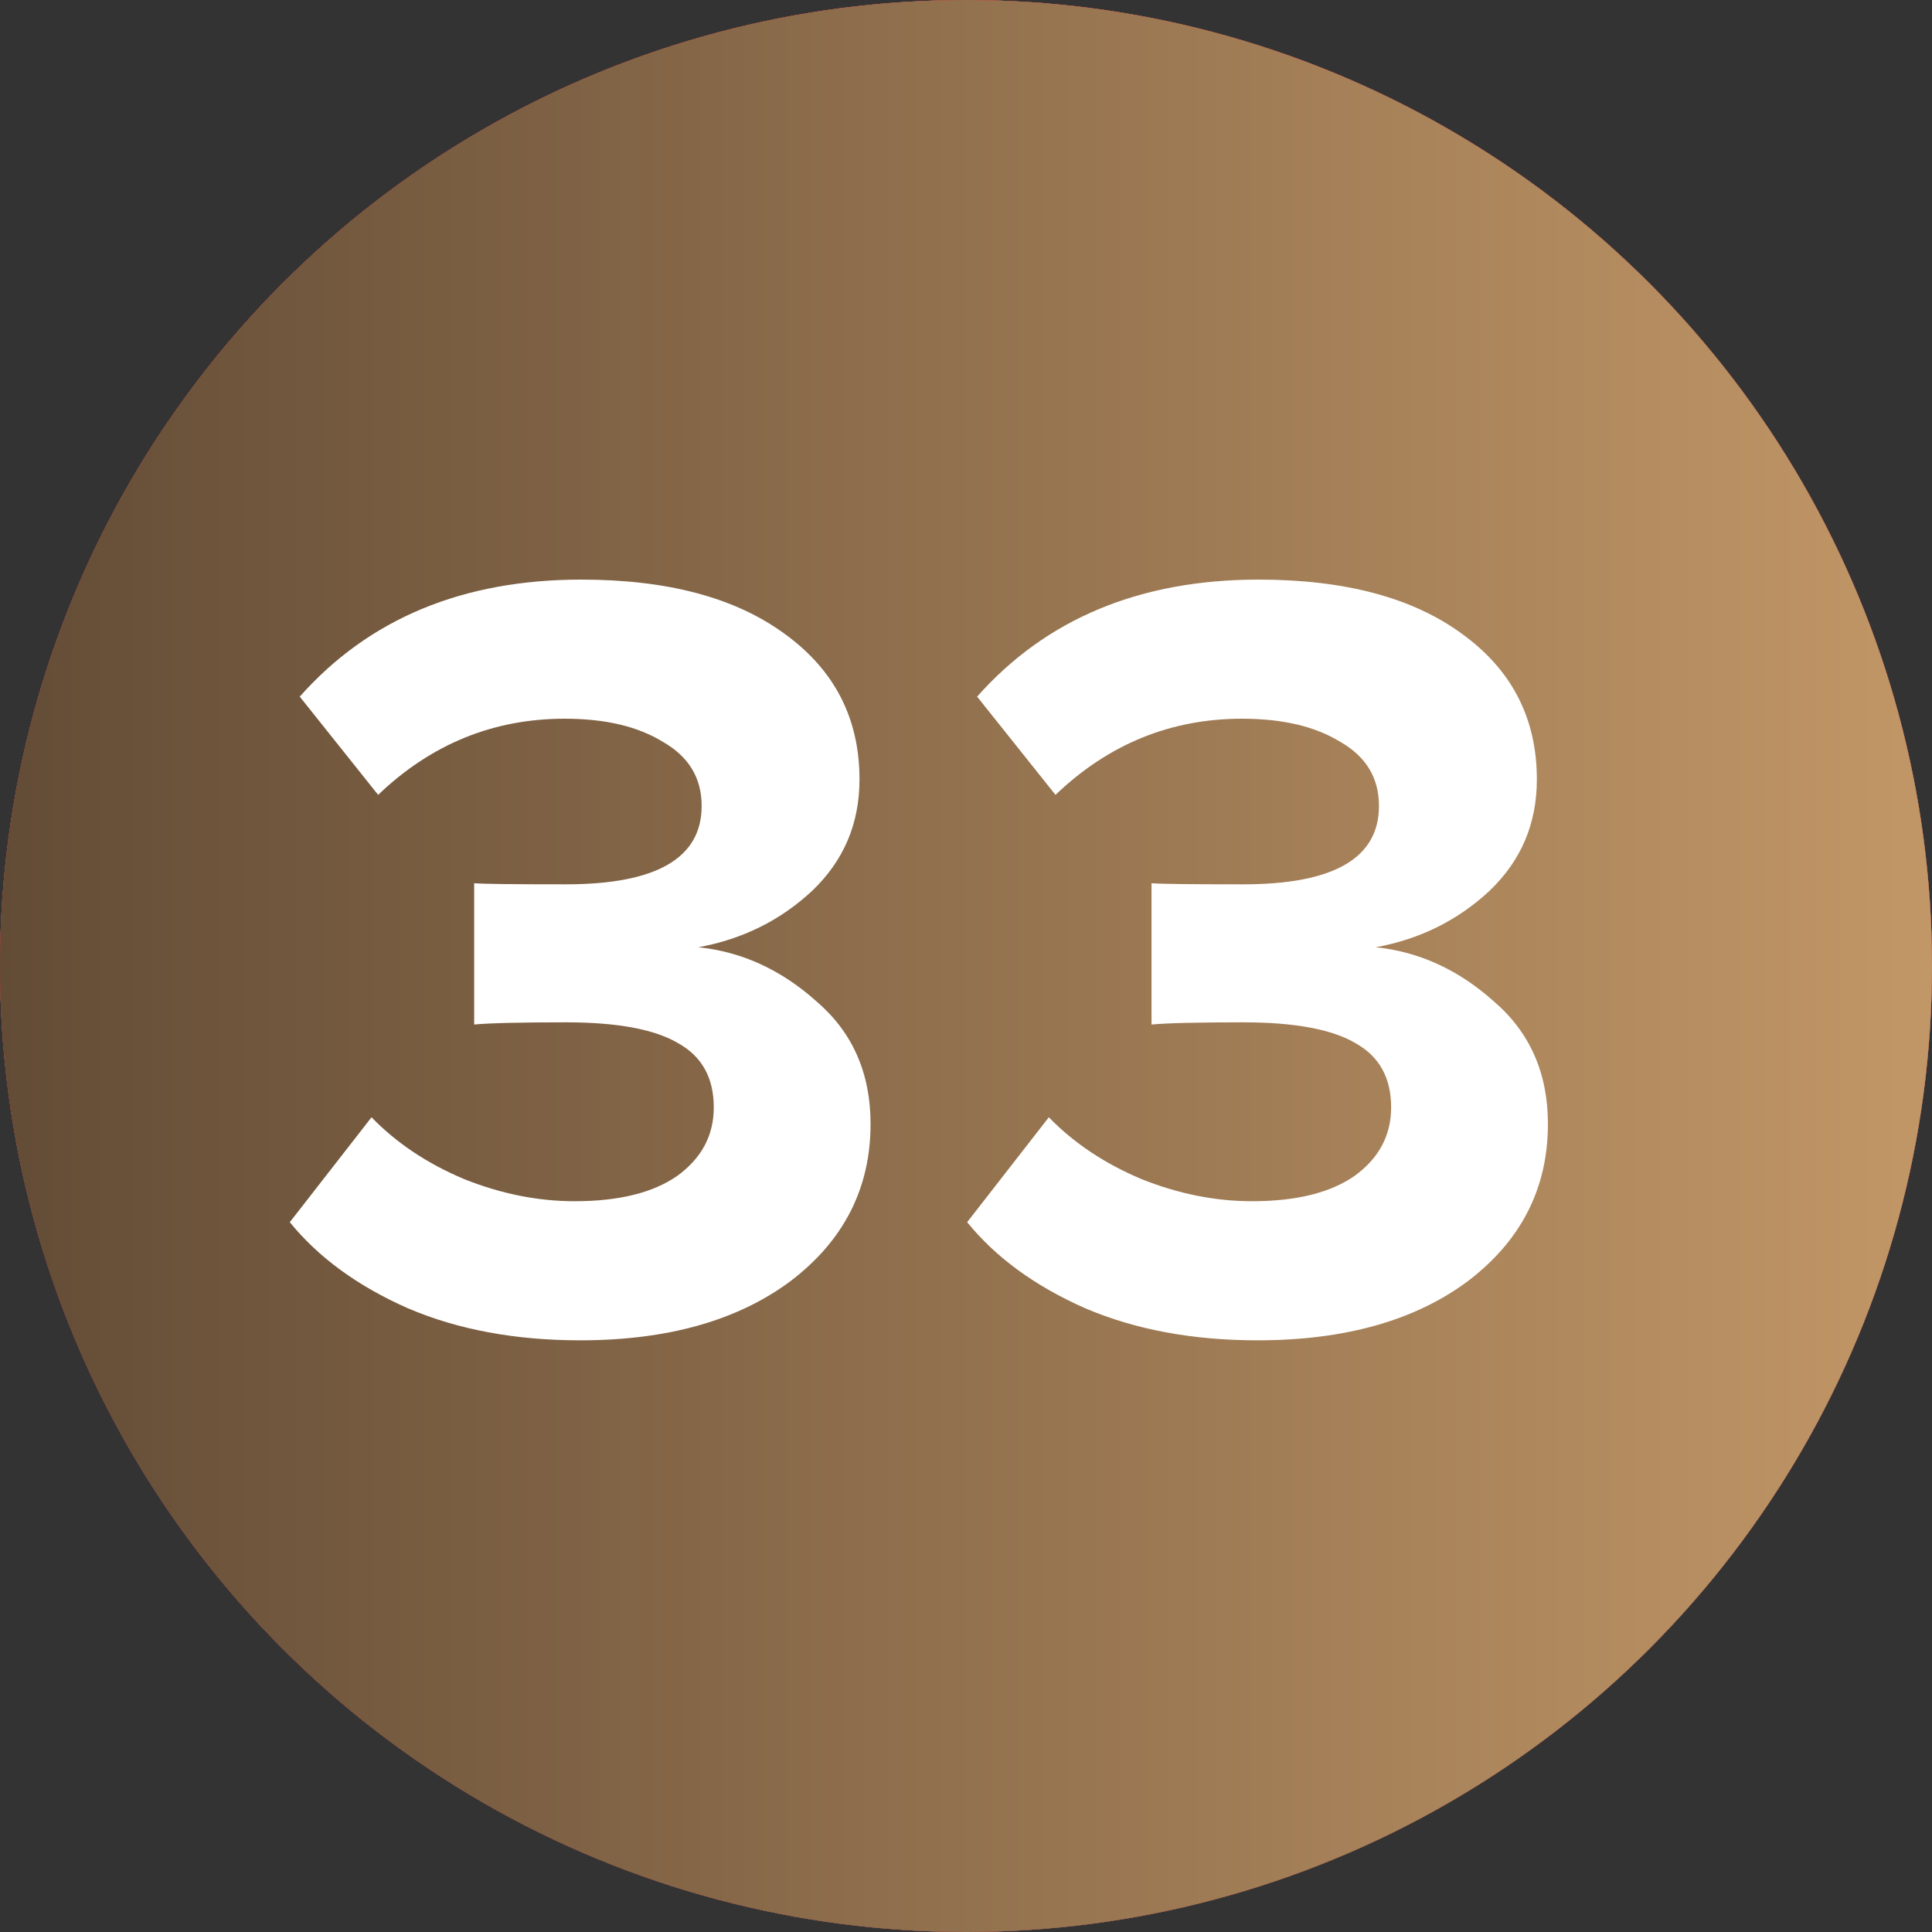 <?xml version="1.0" encoding="UTF-8"?> <svg xmlns="http://www.w3.org/2000/svg" width="40" height="40" viewBox="0 0 40 40" fill="none"><rect x="0" y="0" width="40" height="40" fill="#333333" stroke="none"/><circle cx="20" cy="20" r="20" fill="#D9D9D9"></circle><circle cx="20" cy="20" r="20" fill="url(#paint0_linear_2433_235)"></circle><circle cx="20" cy="20" r="20" fill="url(#paint1_linear_2433_235)"></circle><path d="M12.012 27.75C10.671 27.75 9.482 27.529 8.446 27.087C7.41 26.63 6.594 26.036 6 25.304L7.692 23.132C8.21 23.666 8.85 24.093 9.612 24.413C10.374 24.717 11.136 24.87 11.898 24.87C12.812 24.87 13.521 24.695 14.024 24.344C14.527 23.978 14.778 23.506 14.778 22.927C14.778 22.317 14.534 21.875 14.046 21.601C13.559 21.311 12.782 21.166 11.715 21.166C10.755 21.166 10.122 21.182 9.817 21.212V18.286C10 18.302 10.633 18.309 11.715 18.309C13.589 18.309 14.527 17.768 14.527 16.686C14.527 16.107 14.26 15.665 13.726 15.36C13.208 15.04 12.53 14.88 11.692 14.88C10.214 14.88 8.926 15.406 7.829 16.457L6.206 14.423C7.638 12.808 9.581 12 12.035 12C13.818 12 15.22 12.373 16.241 13.12C17.277 13.867 17.795 14.873 17.795 16.137C17.795 17.052 17.468 17.822 16.812 18.446C16.157 19.056 15.372 19.445 14.458 19.612C15.357 19.704 16.172 20.077 16.904 20.732C17.651 21.372 18.024 22.218 18.024 23.27C18.024 24.595 17.475 25.677 16.378 26.516C15.281 27.338 13.825 27.75 12.012 27.75Z" fill="white"></path><path d="M26.036 27.75C24.695 27.75 23.506 27.529 22.47 27.087C21.434 26.63 20.618 26.036 20.024 25.304L21.715 23.132C22.234 23.666 22.874 24.093 23.636 24.413C24.398 24.717 25.16 24.87 25.922 24.87C26.836 24.87 27.545 24.695 28.047 24.344C28.55 23.978 28.802 23.506 28.802 22.927C28.802 22.317 28.558 21.875 28.07 21.601C27.583 21.311 26.805 21.166 25.739 21.166C24.779 21.166 24.146 21.182 23.841 21.212V18.286C24.024 18.302 24.657 18.309 25.739 18.309C27.613 18.309 28.55 17.768 28.55 16.686C28.55 16.107 28.284 15.665 27.75 15.36C27.232 15.04 26.554 14.88 25.716 14.88C24.238 14.88 22.95 15.406 21.853 16.457L20.23 14.423C21.662 12.808 23.605 12 26.059 12C27.842 12 29.244 12.373 30.265 13.12C31.301 13.867 31.819 14.873 31.819 16.137C31.819 17.052 31.492 17.822 30.836 18.446C30.181 19.056 29.396 19.445 28.482 19.612C29.381 19.704 30.196 20.077 30.928 20.732C31.674 21.372 32.048 22.218 32.048 23.27C32.048 24.595 31.499 25.677 30.402 26.516C29.305 27.338 27.849 27.75 26.036 27.75Z" fill="white"></path><defs><linearGradient id="paint0_linear_2433_235" x1="18.556" y1="-1.62986e-06" x2="18.556" y2="40" gradientUnits="userSpaceOnUse"><stop stop-color="#EA0201"></stop><stop offset="1" stop-color="#8D0706"></stop></linearGradient><linearGradient id="paint1_linear_2433_235" x1="0" y1="20" x2="40" y2="20" gradientUnits="userSpaceOnUse"><stop stop-color="#634C36"></stop><stop offset="1" stop-color="#C29767"></stop></linearGradient></defs></svg> 